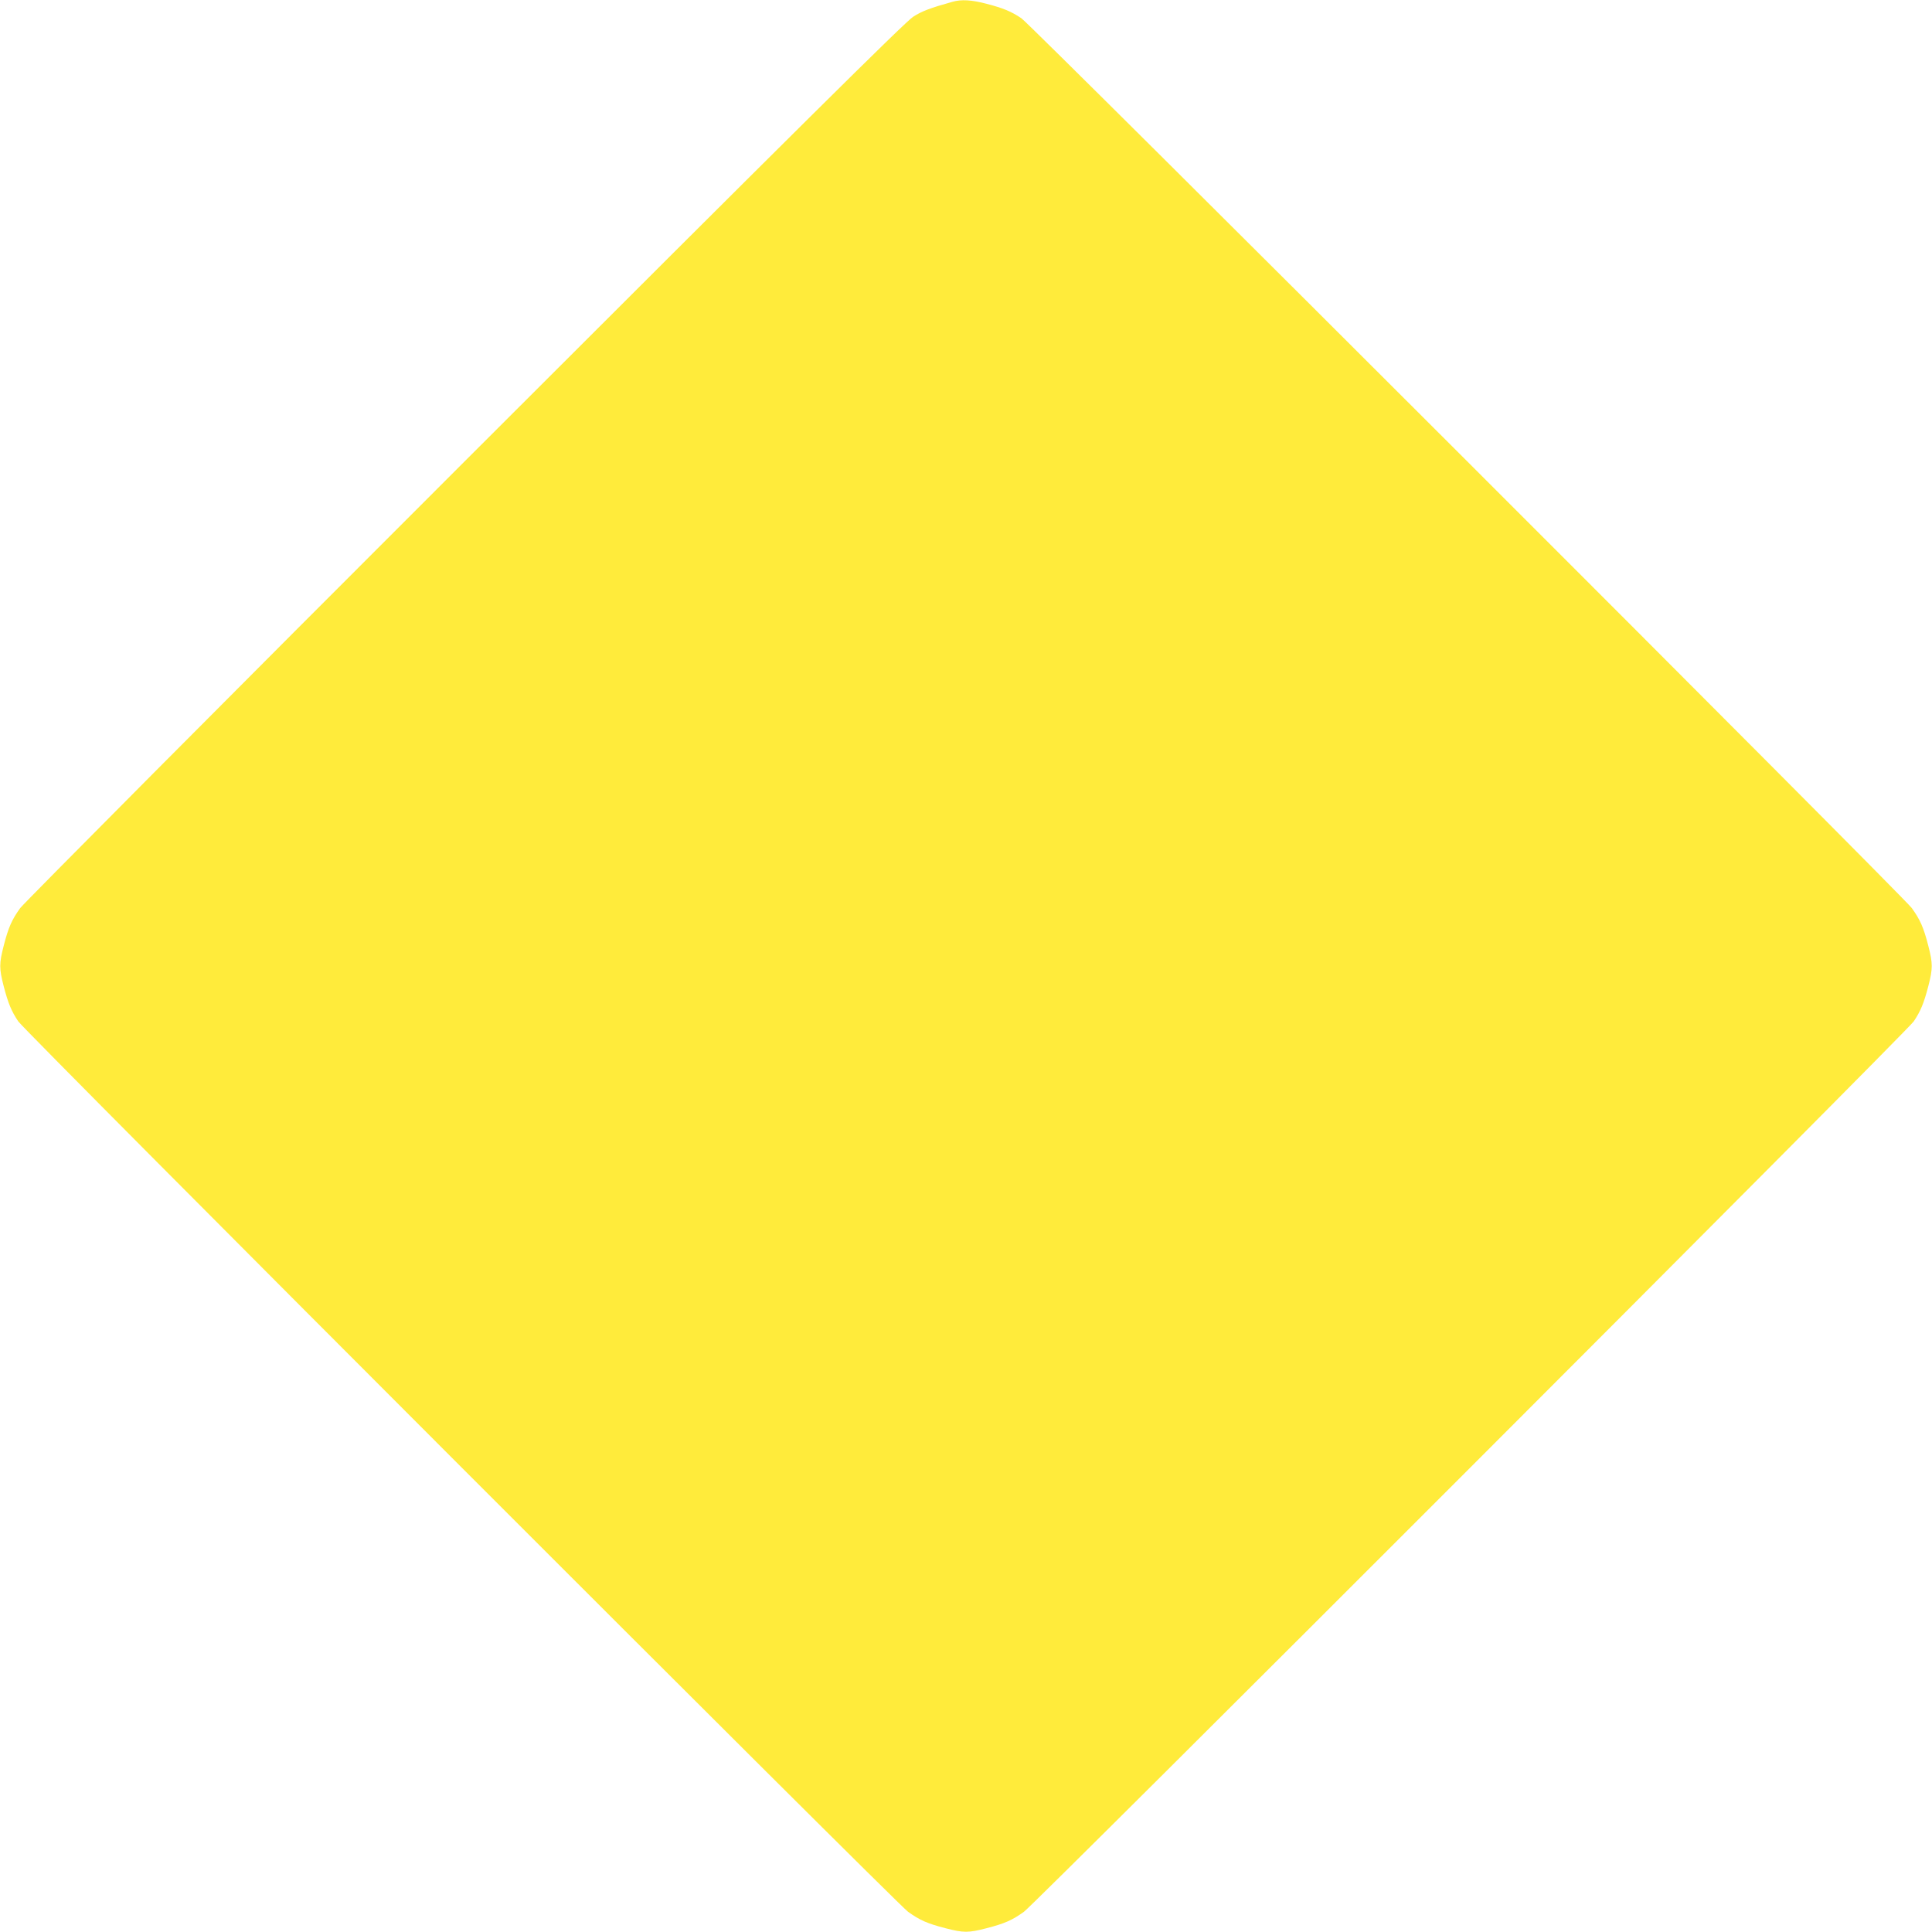 <?xml version="1.0" standalone="no"?>
<!DOCTYPE svg PUBLIC "-//W3C//DTD SVG 20010904//EN"
 "http://www.w3.org/TR/2001/REC-SVG-20010904/DTD/svg10.dtd">
<svg version="1.0" xmlns="http://www.w3.org/2000/svg"
 width="1280pt" height="1280pt" viewBox="0 0 1280 1280"
 preserveAspectRatio="xMidYMid meet">
<g transform="translate(0,1280) scale(0.1,-0.1)"
fill="#ffeb3b" stroke="none">
<path d="M6310 12788 c-151 -42 -204 -63 -260 -99 -49 -30 -785 -760 -2968
-2942 -1597 -1596 -2923 -2930 -2948 -2963 -56 -78 -78 -128 -109 -248 -31
-120 -31 -152 0 -272 29 -111 51 -164 96 -231 43 -65 5818 -5843 5895 -5899
78 -56 128 -78 248 -109 120 -31 152 -31 272 0 120 31 170 53 248 109 77 56
5852 5834 5895 5899 45 67 67 120 96 231 31 120 31 152 0 272 -31 120 -53 170
-109 248 -56 77 -5834 5852 -5899 5895 -67 45 -120 67 -231 96 -100 26 -167
30 -226 13z"/>
</g>
</svg>
